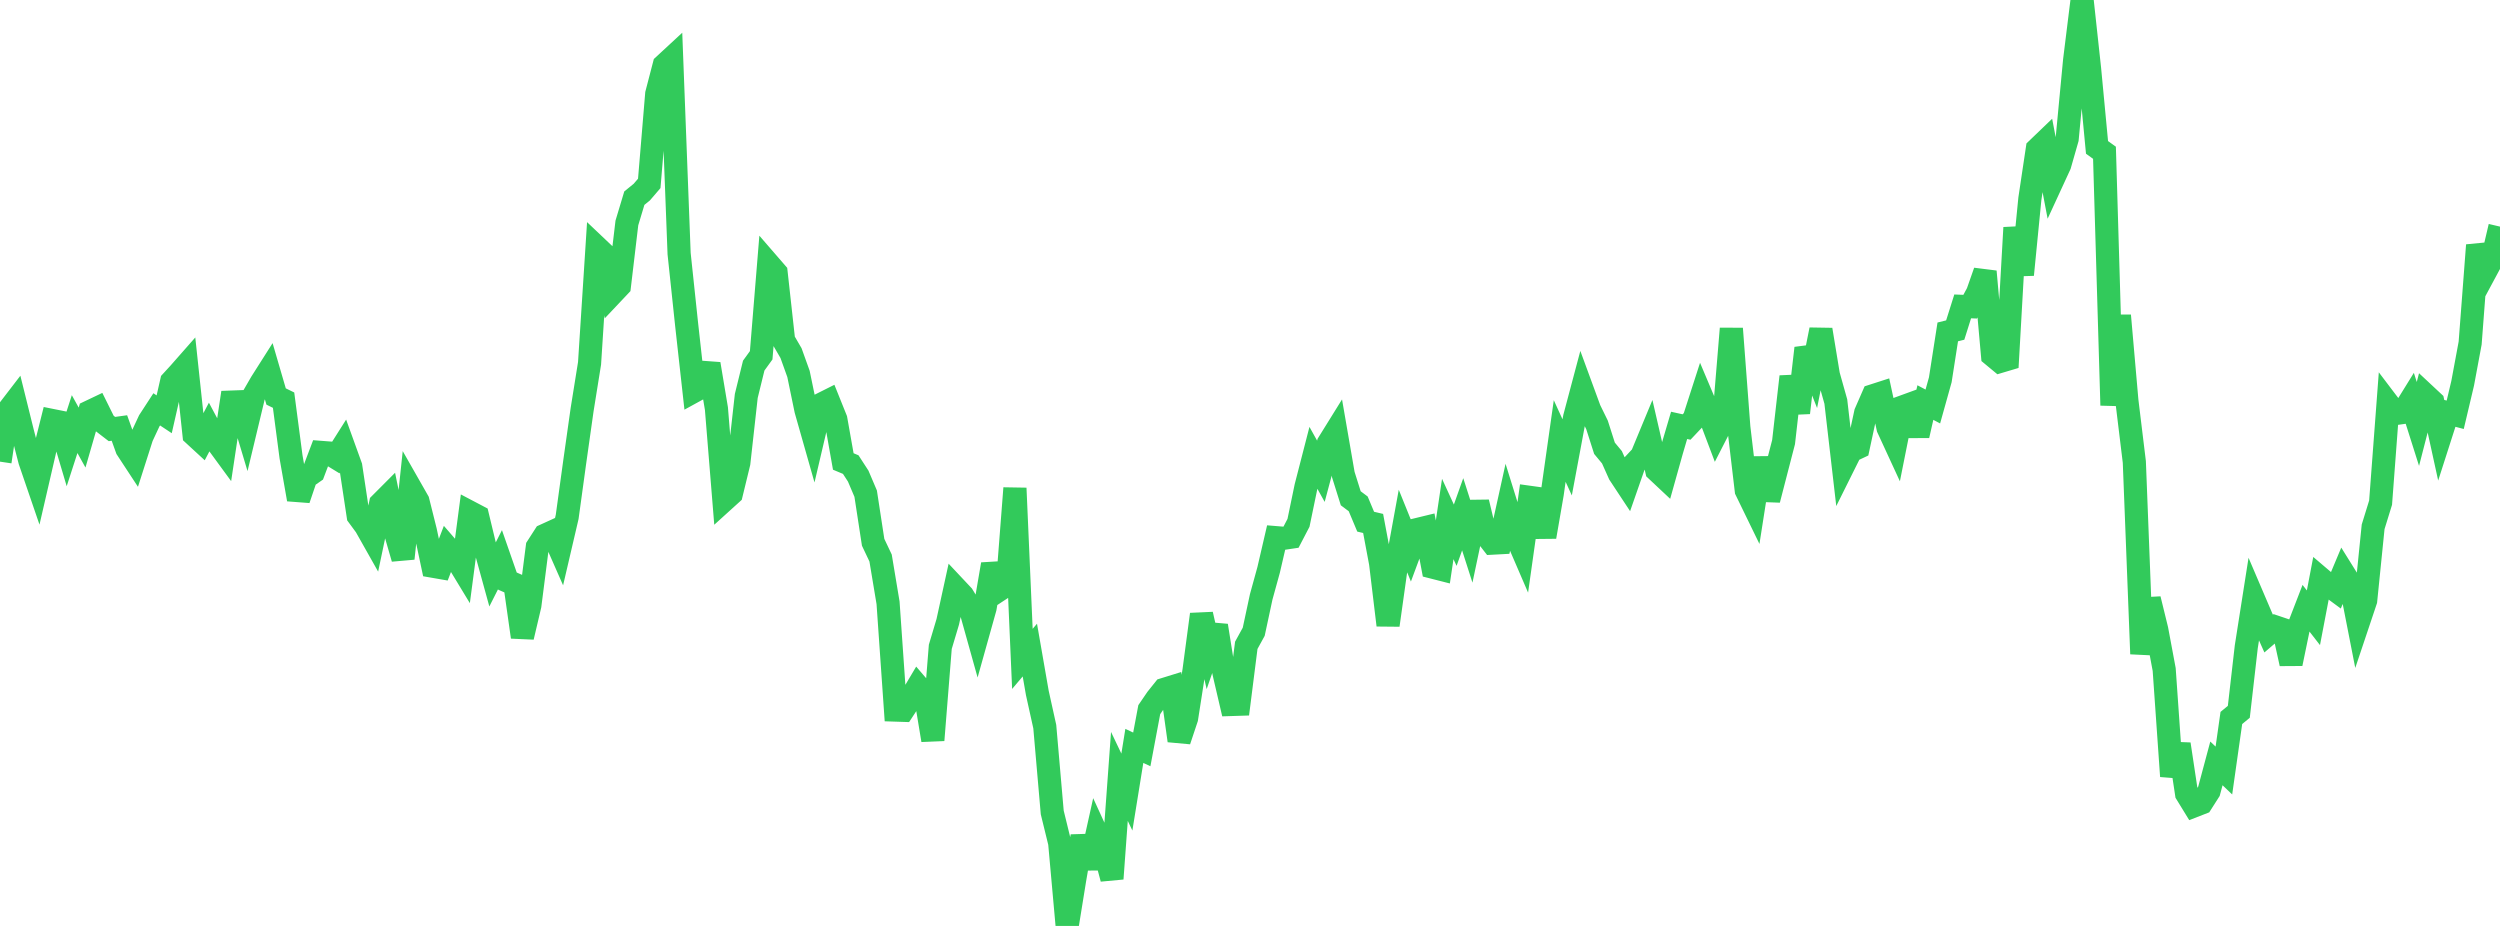 <?xml version="1.0" standalone="no"?>
<!DOCTYPE svg PUBLIC "-//W3C//DTD SVG 1.1//EN" "http://www.w3.org/Graphics/SVG/1.1/DTD/svg11.dtd">

<svg width="135" height="50" viewBox="0 0 135 50" preserveAspectRatio="none" 
  xmlns="http://www.w3.org/2000/svg"
  xmlns:xlink="http://www.w3.org/1999/xlink">


<polyline points="0.0, 24.929 0.403, 22.223 0.806, 21.698 1.209, 23.324 1.612, 24.883 2.015, 26.06 2.418, 24.316 2.821, 22.708 3.224, 22.789 3.627, 24.147 4.03, 22.902 4.433, 23.629 4.836, 22.237 5.239, 22.045 5.642, 22.858 6.045, 23.168 6.448, 23.112 6.851, 24.235 7.254, 24.849 7.657, 23.588 8.06, 22.725 8.463, 22.105 8.866, 22.372 9.269, 20.6 9.672, 20.161 10.075, 19.703 10.478, 23.474 10.881, 23.845 11.284, 23.08 11.687, 23.836 12.09, 24.387 12.493, 21.713 12.896, 21.698 13.299, 23.04 13.701, 21.362 14.104, 20.665 14.507, 20.03 14.91, 21.411 15.313, 21.608 15.716, 24.67 16.119, 26.965 16.522, 25.776 16.925, 25.495 17.328, 24.429 17.731, 24.46 18.134, 24.707 18.537, 24.07 18.94, 25.187 19.343, 27.855 19.746, 28.402 20.149, 29.116 20.552, 27.198 20.955, 26.794 21.358, 28.764 21.761, 30.158 22.164, 26.354 22.567, 27.061 22.97, 28.674 23.373, 30.575 23.776, 30.645 24.179, 29.594 24.582, 30.06 24.985, 30.725 25.388, 27.67 25.791, 27.882 26.194, 29.557 26.597, 31.021 27.0, 30.223 27.403, 31.38 27.806, 31.556 28.209, 34.399 28.612, 32.689 29.015, 29.536 29.418, 28.91 29.821, 28.726 30.224, 29.641 30.627, 27.913 31.03, 24.98 31.433, 22.128 31.836, 19.618 32.239, 13.366 32.642, 13.748 33.045, 15.868 33.448, 15.441 33.851, 12.04 34.254, 10.701 34.657, 10.373 35.06, 9.903 35.463, 5.07 35.866, 3.521 36.269, 3.148 36.672, 13.696 37.075, 17.498 37.478, 21.125 37.881, 20.904 38.284, 19.654 38.687, 22.065 39.09, 27.022 39.493, 26.657 39.896, 24.997 40.299, 21.381 40.701, 19.743 41.104, 19.186 41.507, 14.261 41.91, 14.726 42.313, 18.377 42.716, 19.07 43.119, 20.193 43.522, 22.144 43.925, 23.562 44.328, 21.843 44.731, 21.641 45.134, 22.643 45.537, 24.919 45.94, 25.088 46.343, 25.709 46.746, 26.656 47.149, 29.283 47.552, 30.133 47.955, 32.552 48.358, 38.344 48.761, 38.357 49.164, 37.742 49.567, 37.064 49.97, 37.534 50.373, 39.968 50.776, 34.928 51.179, 33.578 51.582, 31.732 51.985, 32.161 52.388, 32.825 52.791, 34.266 53.194, 32.826 53.597, 30.472 54.0, 31.828 54.403, 31.563 54.806, 26.361 55.209, 35.58 55.612, 35.104 56.015, 37.416 56.418, 39.238 56.821, 43.873 57.224, 45.518 57.627, 50.0 58.03, 47.509 58.433, 45.159 58.836, 46.872 59.239, 45.053 59.642, 45.932 60.045, 47.449 60.448, 41.926 60.851, 42.772 61.254, 40.278 61.657, 40.468 62.06, 38.322 62.463, 37.732 62.866, 37.228 63.269, 37.103 63.672, 39.995 64.075, 38.786 64.478, 36.205 64.881, 33.176 65.284, 34.946 65.687, 33.784 66.09, 36.314 66.493, 38.042 66.896, 38.029 67.299, 34.847 67.701, 34.115 68.104, 32.235 68.507, 30.771 68.91, 29.034 69.313, 29.067 69.716, 29.007 70.119, 28.233 70.522, 26.288 70.925, 24.724 71.328, 25.449 71.731, 23.943 72.134, 23.294 72.537, 25.623 72.94, 26.907 73.343, 27.209 73.746, 28.171 74.149, 28.266 74.552, 30.411 74.955, 33.758 75.358, 30.883 75.761, 28.677 76.164, 29.674 76.567, 28.587 76.97, 28.489 77.373, 30.627 77.776, 30.73 78.179, 28.025 78.582, 28.902 78.985, 27.771 79.388, 29.028 79.791, 27.12 80.194, 28.809 80.597, 29.329 81.0, 29.307 81.403, 27.479 81.806, 28.774 82.209, 29.709 82.612, 26.858 83.015, 26.914 83.418, 28.988 83.821, 26.658 84.224, 23.814 84.627, 24.697 85.03, 22.539 85.433, 21.023 85.836, 22.121 86.239, 22.945 86.642, 24.206 87.045, 24.692 87.448, 25.593 87.851, 26.204 88.254, 25.048 88.657, 24.617 89.06, 23.645 89.463, 25.398 89.866, 25.776 90.269, 24.337 90.672, 22.97 91.075, 23.059 91.478, 22.632 91.881, 21.382 92.284, 22.336 92.687, 23.4 93.09, 22.613 93.493, 17.745 93.896, 23.073 94.299, 26.481 94.701, 27.308 95.104, 24.736 95.507, 26.989 95.91, 25.429 96.313, 23.873 96.716, 20.338 97.119, 22.29 97.522, 18.802 97.925, 19.826 98.328, 17.804 98.731, 20.249 99.134, 21.683 99.537, 25.164 99.94, 24.354 100.343, 24.164 100.746, 22.291 101.149, 21.369 101.552, 21.239 101.955, 23.11 102.358, 23.984 102.761, 21.969 103.164, 21.822 103.567, 23.516 103.97, 21.738 104.373, 21.951 104.776, 20.508 105.179, 17.923 105.582, 17.823 105.985, 16.545 106.388, 16.561 106.791, 15.811 107.194, 14.664 107.597, 19.182 108.0, 19.516 108.403, 19.396 108.806, 12.294 109.209, 14.835 109.612, 10.74 110.015, 8.048 110.418, 7.661 110.821, 9.778 111.224, 8.904 111.627, 7.496 112.03, 3.253 112.433, 0.0 112.836, 3.71 113.239, 7.959 113.642, 8.249 114.045, 21.887 114.448, 17.039 114.851, 21.638 115.254, 24.947 115.657, 35.31 116.06, 32.35 116.463, 33.996 116.866, 36.153 117.269, 41.916 117.672, 40.185 118.075, 42.859 118.478, 43.516 118.881, 43.359 119.284, 42.727 119.687, 41.223 120.09, 41.608 120.493, 38.77 120.896, 38.438 121.299, 34.926 121.701, 32.366 122.104, 33.309 122.507, 34.213 122.91, 33.868 123.313, 34.004 123.716, 35.837 124.119, 33.884 124.522, 32.841 124.925, 33.36 125.328, 31.247 125.731, 31.59 126.134, 31.887 126.537, 30.927 126.94, 31.574 127.343, 33.63 127.746, 32.427 128.149, 28.448 128.552, 27.143 128.955, 21.798 129.358, 22.33 129.761, 22.273 130.164, 21.621 130.567, 22.893 130.97, 21.329 131.373, 21.705 131.776, 23.548 132.179, 22.292 132.582, 22.398 132.985, 20.693 133.388, 18.525 133.791, 13.241 134.194, 14.703 134.597, 13.953 135.0, 12.237" fill="none" stroke="#32ca5b" stroke-width="1.25"/>

</svg>